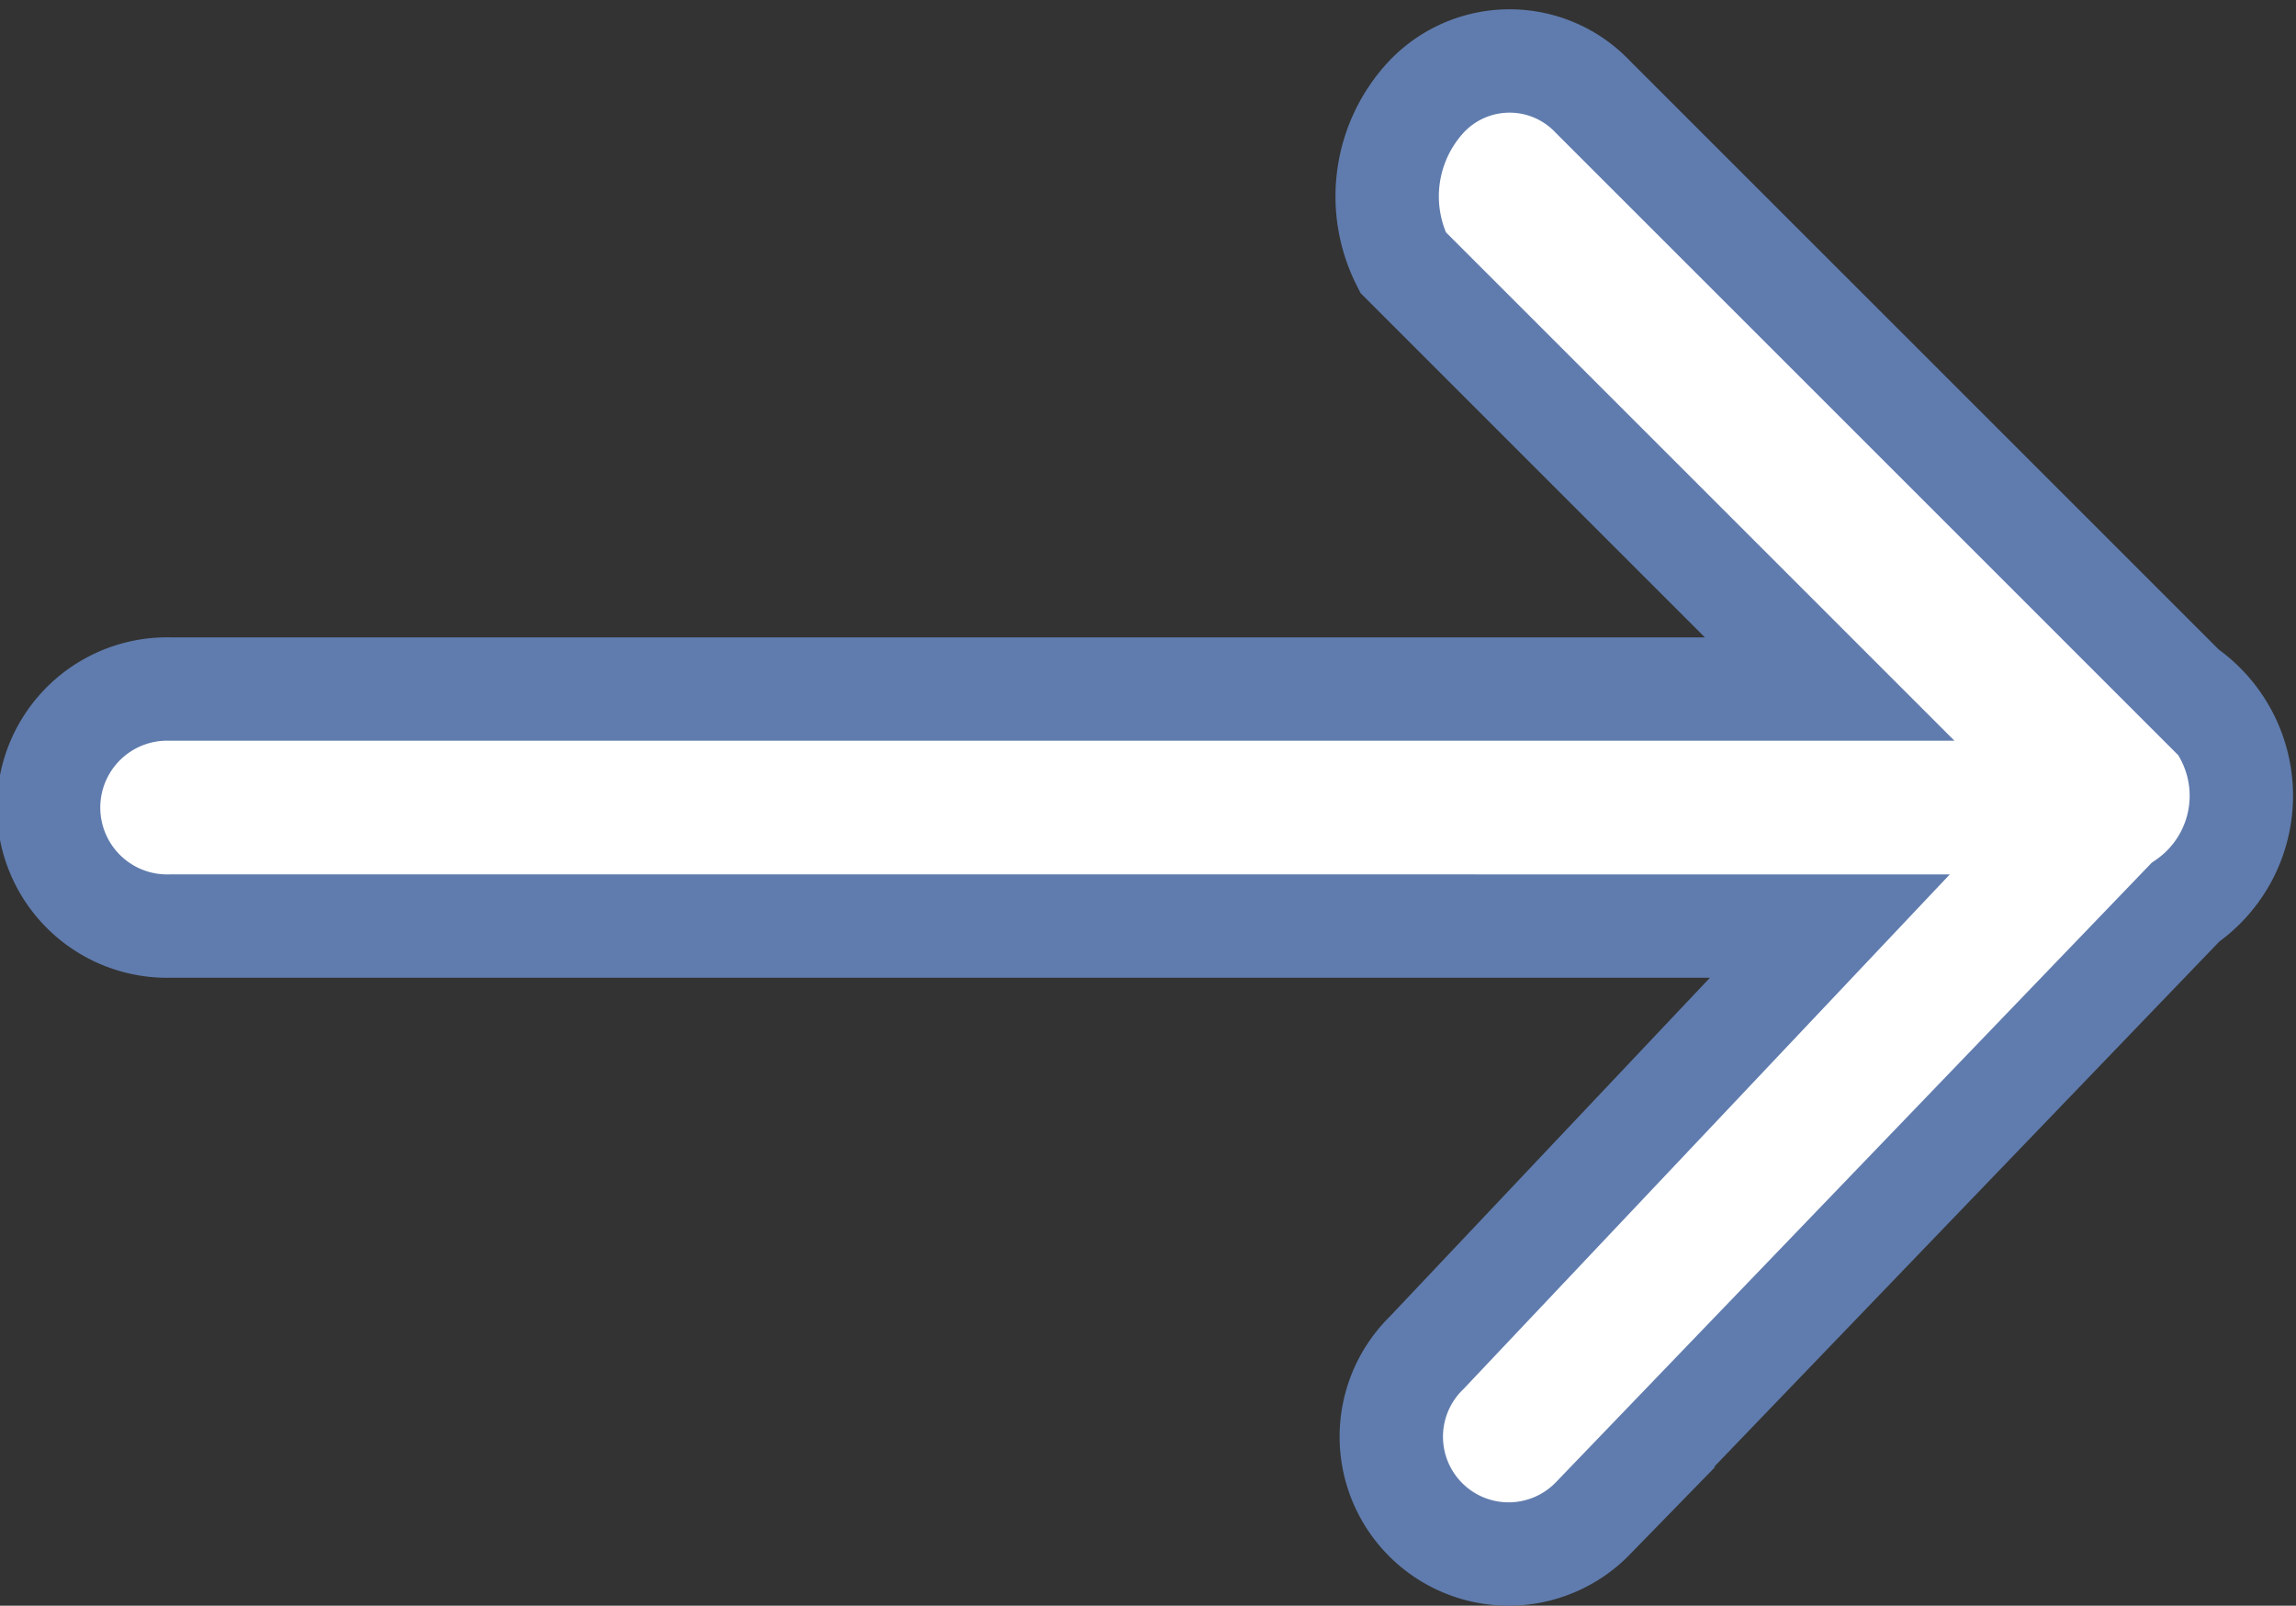 <svg xmlns="http://www.w3.org/2000/svg" width="22.211" height="15.536" viewBox="0 0 22.211 15.536">
  <rect x="0" y="0" width="22.211" height="15.536" fill="#333333" stroke="none"/>
  <path id="箭头" d="M318.542,215.21l5.963,5.734a1.135,1.135,0,1,1-1.605,1.605l-4.128-3.9V234.7a1.147,1.147,0,1,1-2.293,0V218.651l-4.128,4.128a1.413,1.413,0,0,1-1.605-.229,1.108,1.108,0,0,1,0-1.605l5.734-5.734A1.252,1.252,0,0,1,318.542,215.21Z" transform="translate(236.351 -309.812) rotate(90)" fill="#fff" stroke="#607cae" stroke-width="1"/>
</svg>
